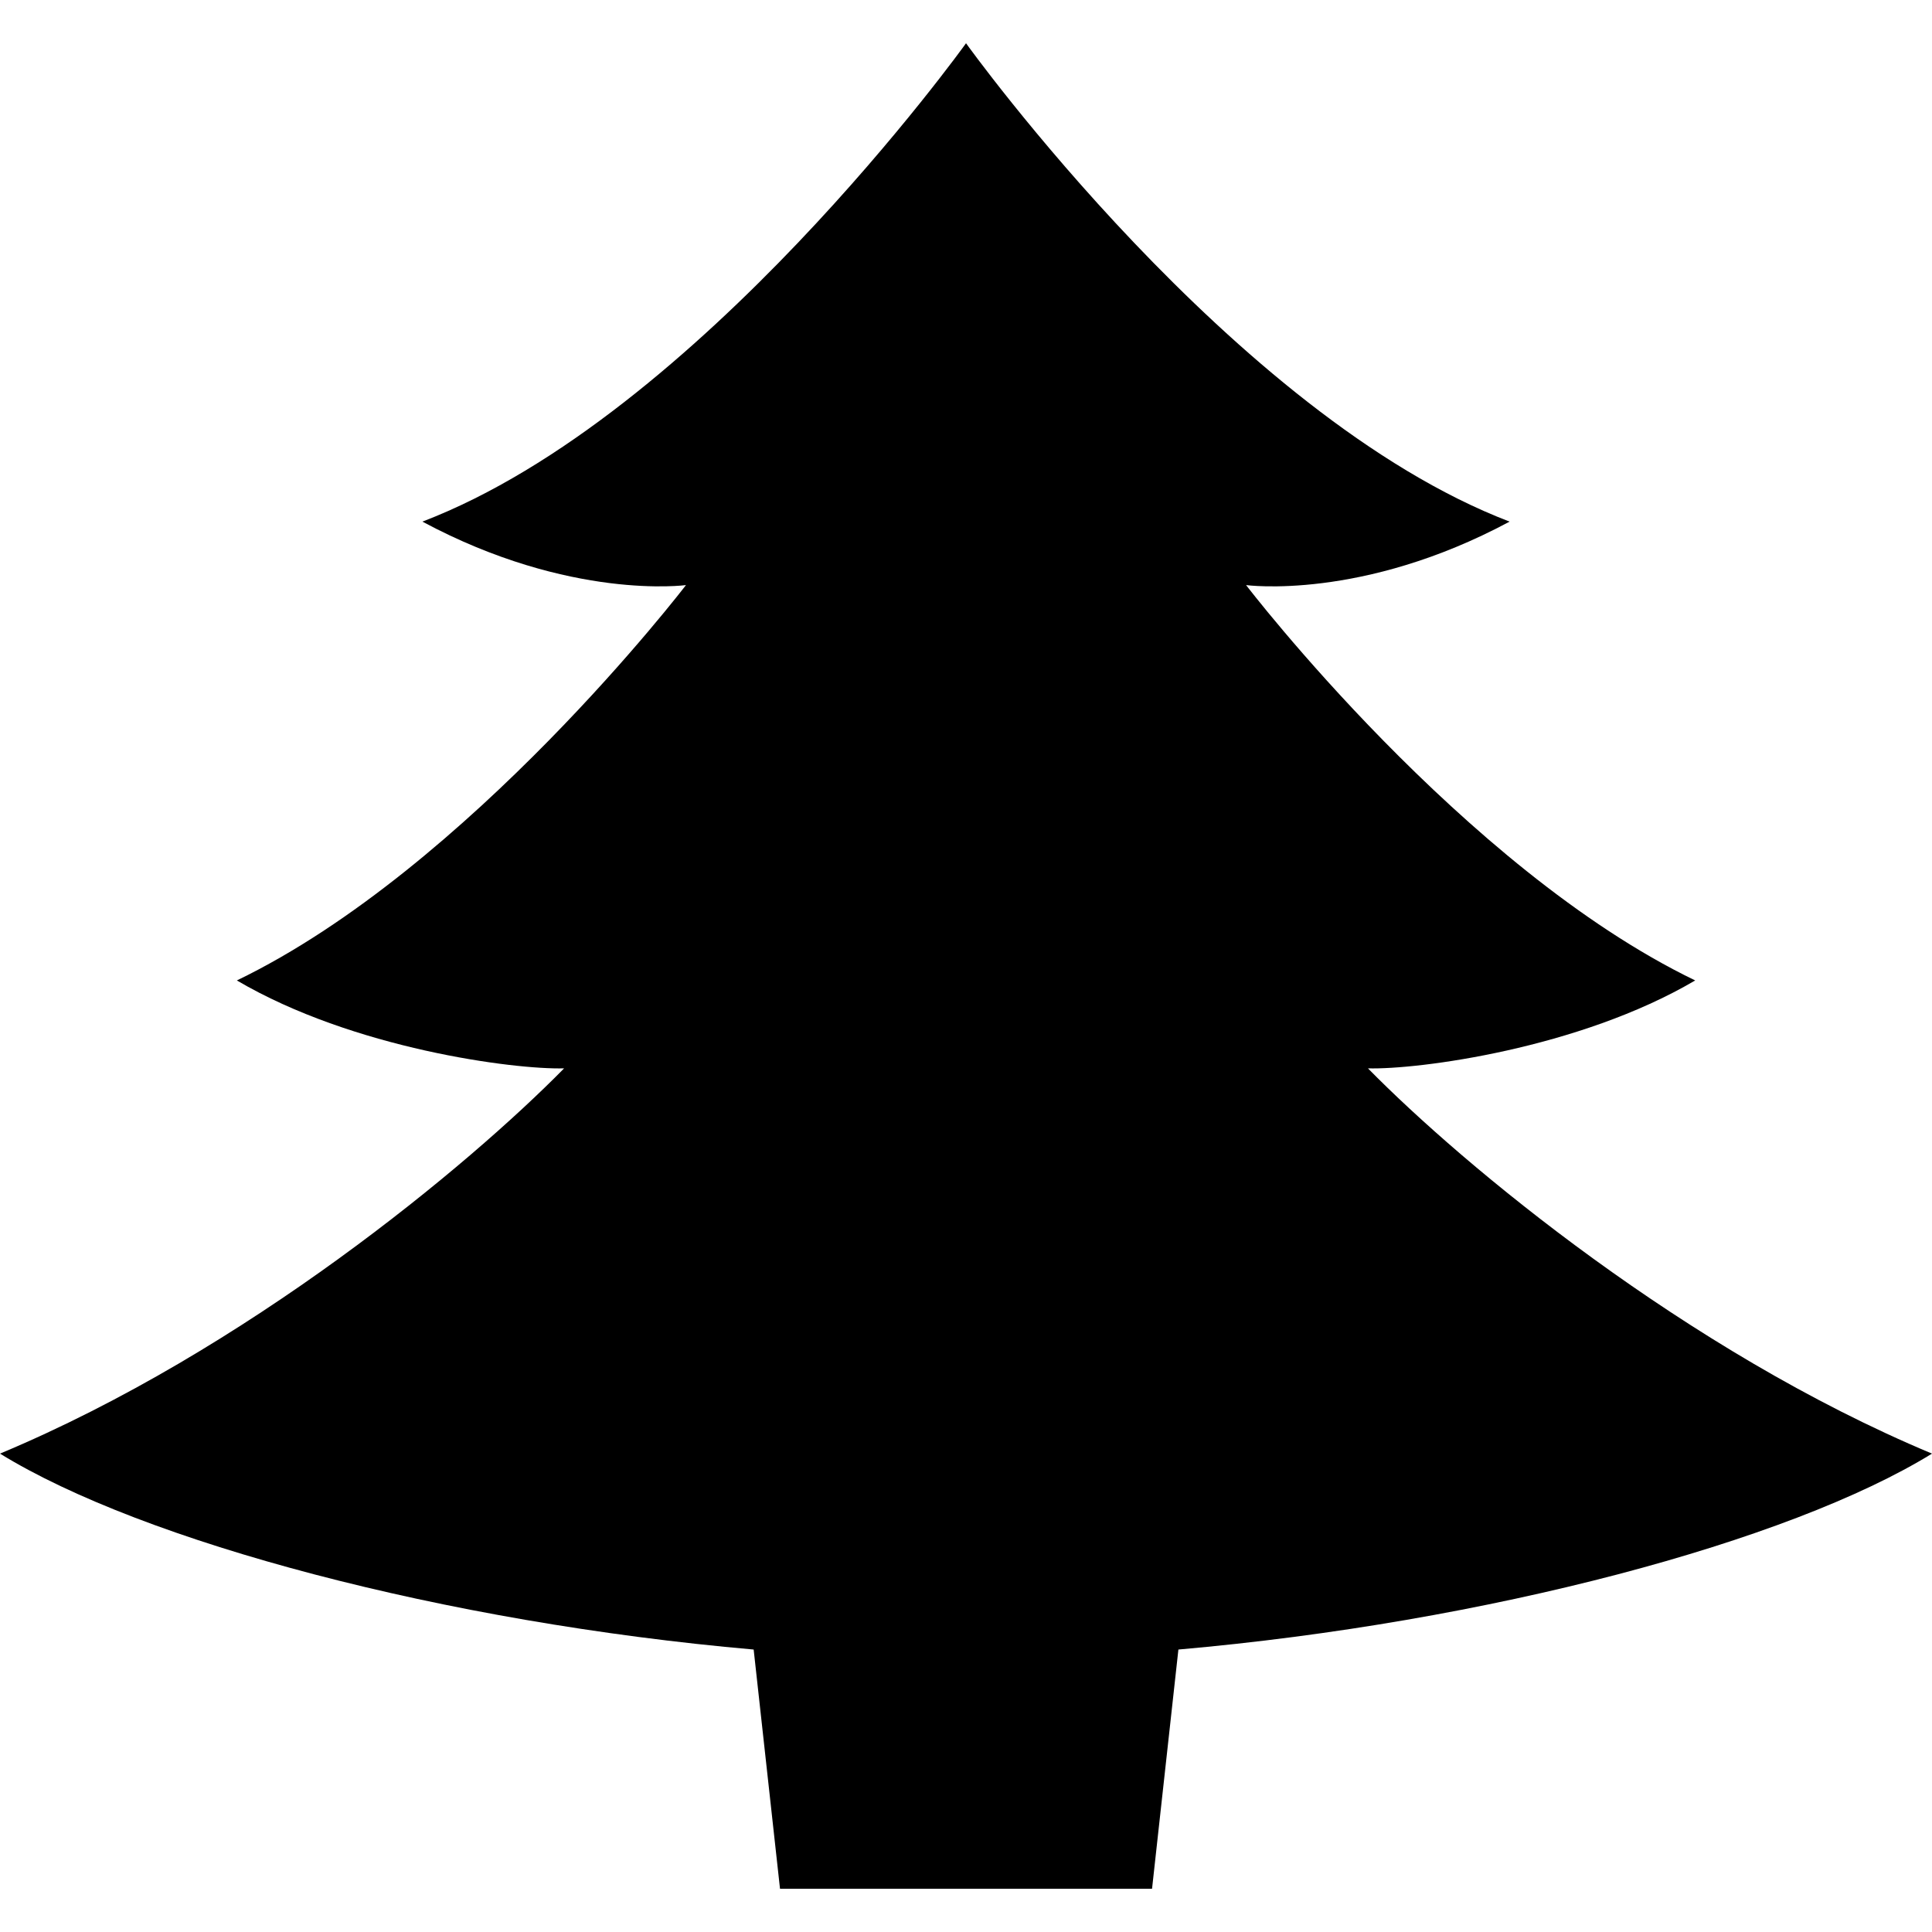 <?xml version="1.0" encoding="utf-8"?>

<!DOCTYPE svg PUBLIC "-//W3C//DTD SVG 1.1//EN" "http://www.w3.org/Graphics/SVG/1.1/DTD/svg11.dtd">
<!-- Uploaded to: SVG Repo, www.svgrepo.com, Generator: SVG Repo Mixer Tools -->
<svg height="800px" width="800px" version="1.1" id="_x32_" xmlns="http://www.w3.org/2000/svg" xmlns:xlink="http://www.w3.org/1999/xlink" 
	 viewBox="0 0 512 512"  xml:space="preserve">
<style type="text/css">
	.st0{fill:#000000;}
</style>
<g>
	<path class="st0" d="M362.52,283.124c13.229,0.369,55.903-5.18,86.724-23.296c-61.625-29.739-119.02-104.774-119.02-104.774
		s30.673,4.197,69.838-16.82c-73.28-28.017-144.054-126.775-144.054-126.775s-70.772,98.758-144.07,126.775
		c39.181,21.017,69.854,16.82,69.854,16.82s-57.411,75.034-119.02,104.774c30.805,18.115,73.494,23.664,86.724,23.296
		C124.283,308.781,65.166,357.995,0,385.225c37.854,23.321,117.79,44.731,199.727,51.92l6.984,63.395h98.594l6.984-63.395
		c81.937-7.189,161.857-28.599,199.711-51.92C446.85,357.995,387.717,308.781,362.52,283.124z"/>
</g>
</svg>